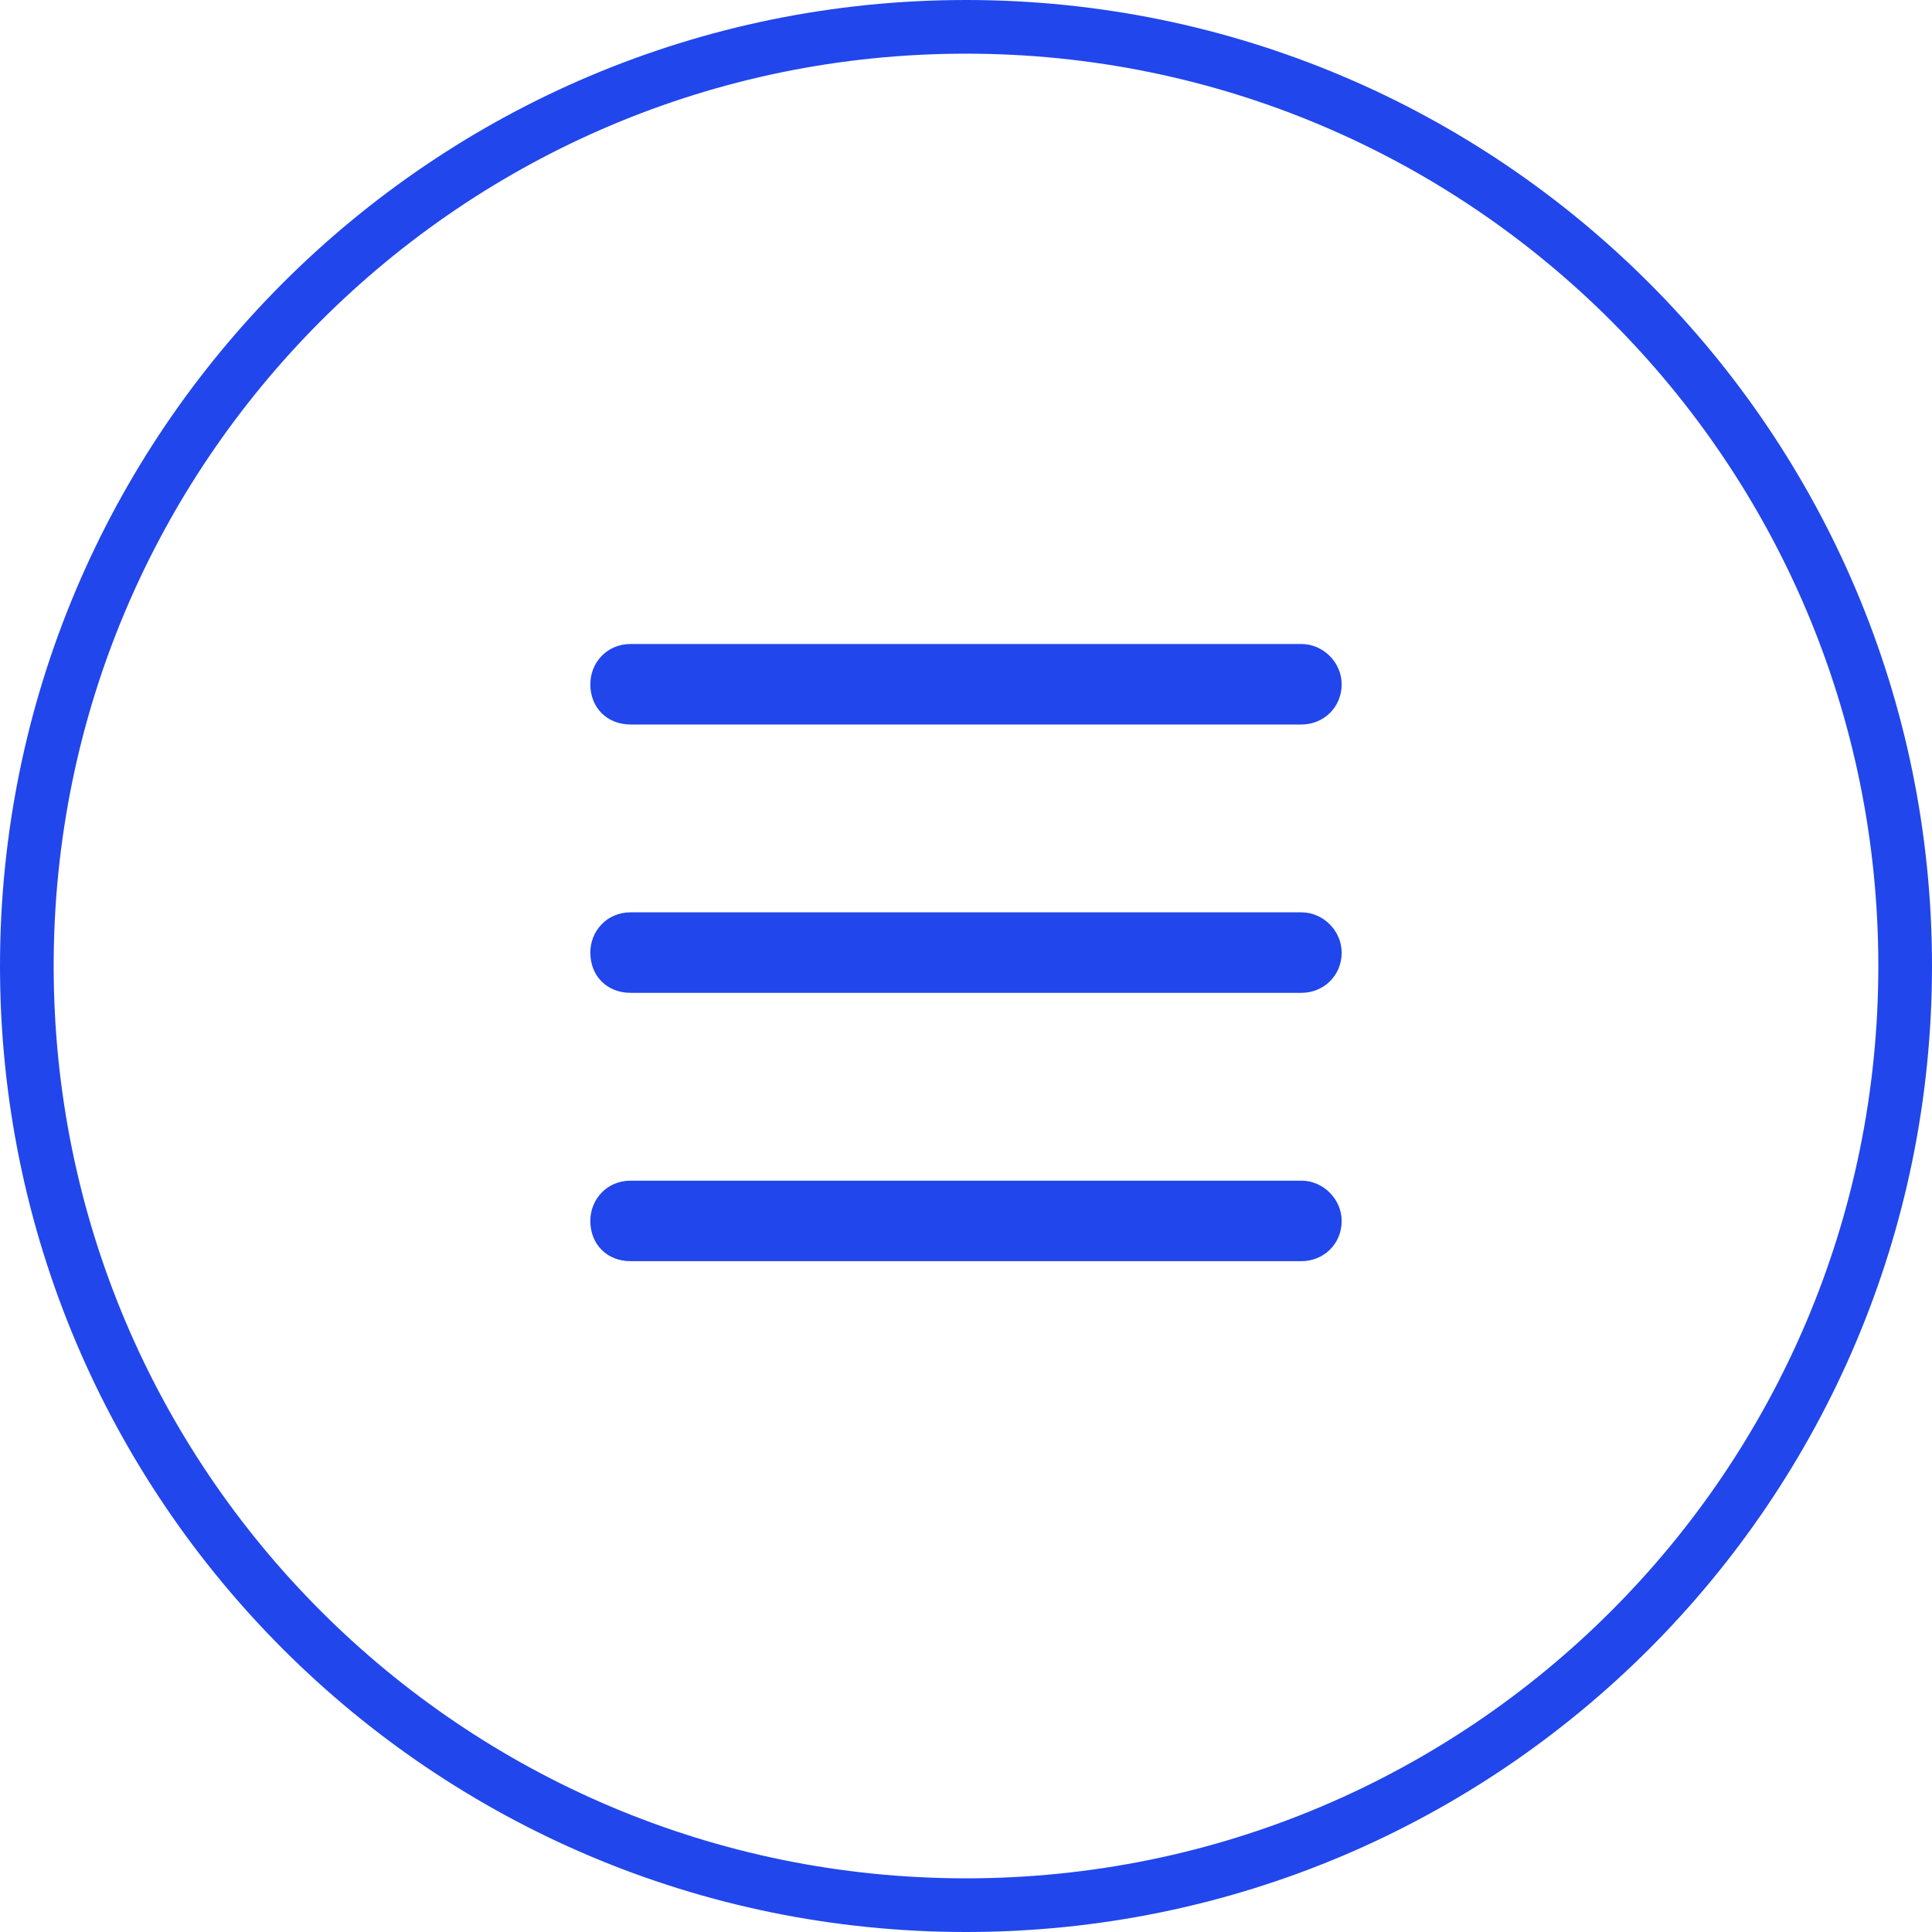 <svg width="36" height="36" viewBox="0 0 36 36" fill="none" xmlns="http://www.w3.org/2000/svg">
<path d="M0.5 18C0.5 8.335 8.335 0.5 18 0.5C27.665 0.5 35.5 8.335 35.5 18C35.5 27.665 27.665 35.5 18 35.5C8.335 35.5 0.5 27.665 0.5 18Z" stroke="#2146EC"/>
<path d="M11 12.75C11 12.344 11.312 12 11.75 12H24.25C24.656 12 25 12.344 25 12.75C25 13.188 24.656 13.5 24.25 13.5H11.75C11.312 13.5 11 13.188 11 12.75ZM11 17.75C11 17.344 11.312 17 11.75 17H24.25C24.656 17 25 17.344 25 17.75C25 18.188 24.656 18.5 24.25 18.5H11.75C11.312 18.5 11 18.188 11 17.75ZM25 22.75C25 23.188 24.656 23.5 24.25 23.5H11.75C11.312 23.5 11 23.188 11 22.75C11 22.344 11.312 22 11.75 22H24.25C24.656 22 25 22.344 25 22.75Z" fill="#2146EC"/>
</svg>
